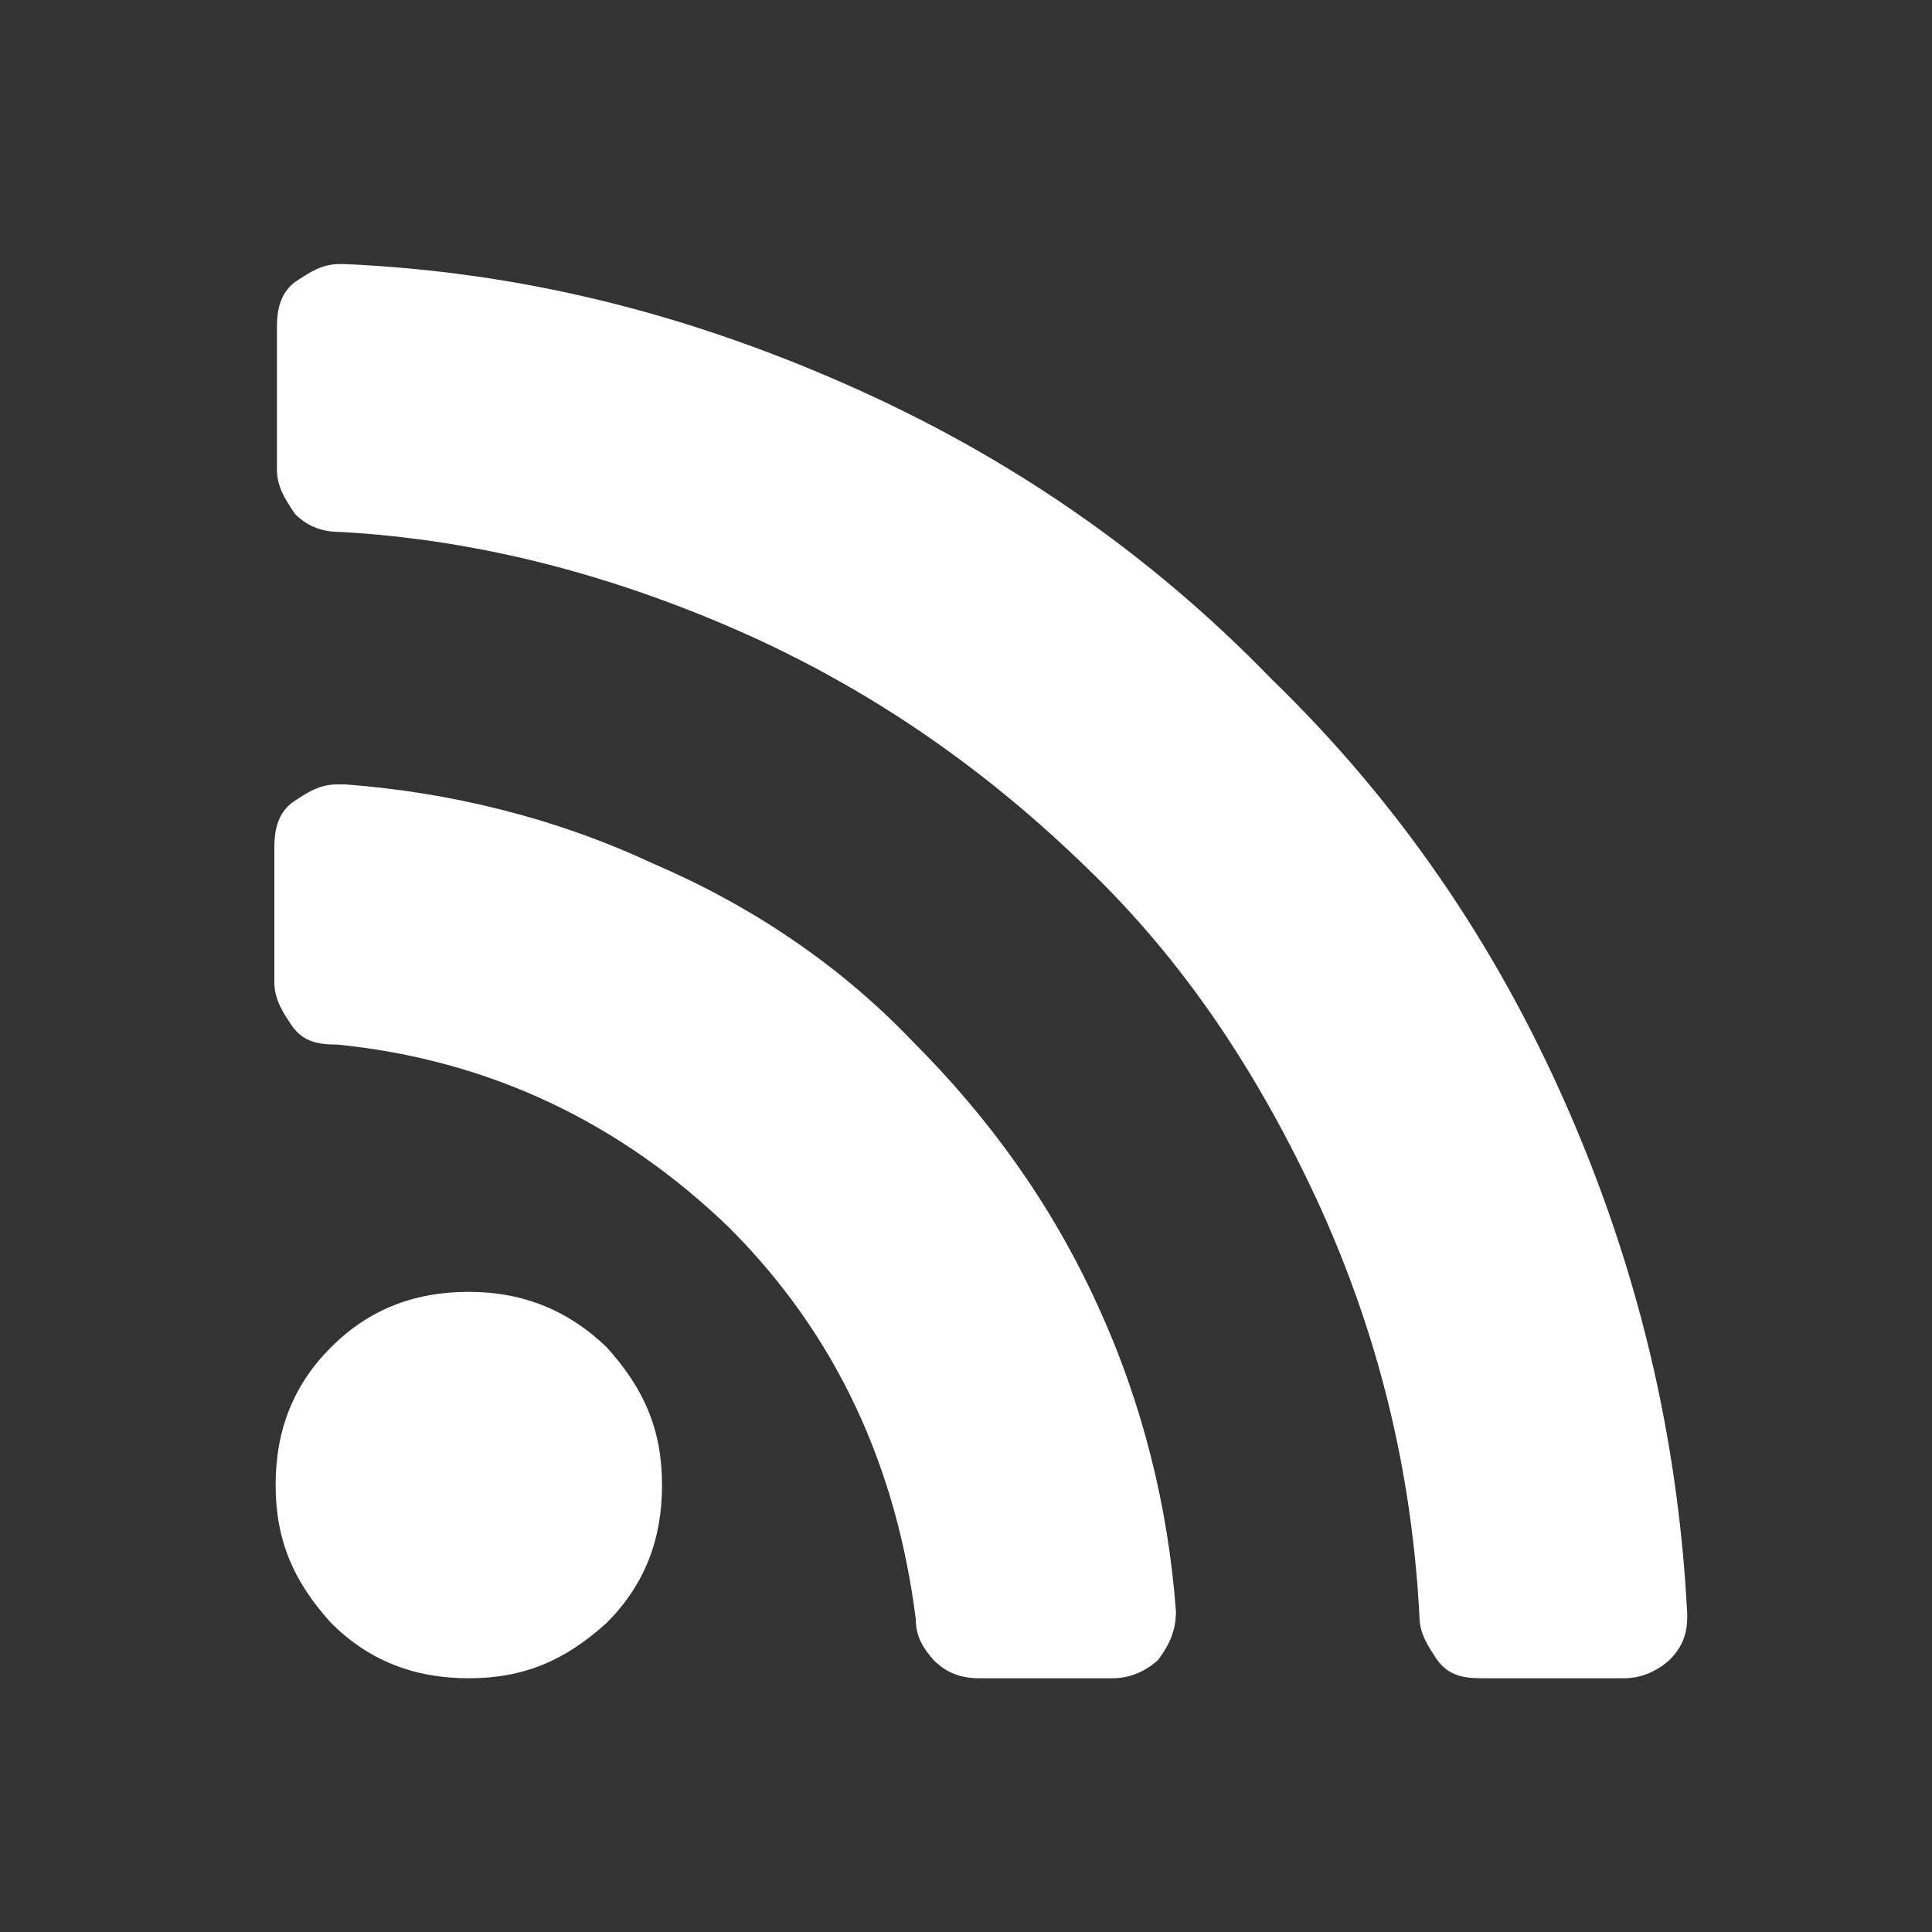 <svg xmlns="http://www.w3.org/2000/svg" xmlns:xlink="http://www.w3.org/1999/xlink" id="Layer_1" x="0px" y="0px" width="150px" height="150px" viewBox="0 0 150 150" style="enable-background:new 0 0 150 150;" xml:space="preserve"><rect x="0" y="0" width="150" height="150" fill="#333333" stroke="none"/><style type="text/css">	.st0{fill:#fff;}</style><g>	<path class="st0" d="M36.4,100.3c-4.3,0-7.8,1.4-10.7,4.3c-2.9,2.9-4.3,6.4-4.3,10.7c0,4.3,1.4,7.5,4.3,10.7  c2.9,2.9,6.4,4.3,10.7,4.3s7.5-1.4,10.7-4.3c2.9-2.9,4.3-6.4,4.3-10.7c0-4.3-1.4-7.5-4.3-10.7C44.2,101.8,40.7,100.3,36.4,100.3  L36.4,100.3z"></path>	<path class="st0" d="M70.9,80.9C65.1,74.8,58.1,70.2,50.6,67c-7.5-3.5-15.7-5.5-23.8-6.1h-0.6c-1.4,0-2.3,0.6-3.5,1.4  c-1.2,0.9-1.4,2.3-1.4,3.5v10.4c0,1.4,0.6,2.3,1.4,3.5c0.9,1.2,2,1.4,3.5,1.4c11.9,1.2,22,6.1,30.4,14.2c8.4,8.4,13,18.6,14.5,30.4  c0,1.4,0.6,2.3,1.4,3.2c0.9,0.9,2,1.4,3.5,1.4h10.4c1.4,0,2.6-0.6,3.5-1.4c0.9-1.2,1.4-2.3,1.4-3.8c-0.6-8.1-2.6-16.2-6.1-23.8  C81.6,93.4,76.7,86.7,70.9,80.9L70.9,80.9z"></path>	<path class="st0" d="M121.6,85.8c-5.5-12.5-13-23.5-22.9-33.1c-9.6-9.9-20.6-17.4-33.1-22.9s-25.2-8.7-38.9-9.3h-0.3  c-1.4,0-2.3,0.6-3.5,1.4c-1.2,0.9-1.4,2.3-1.4,3.5v11c0,1.4,0.6,2.3,1.4,3.5c0.9,0.9,2,1.4,3.5,1.4c11,0.6,21.7,3.5,31.9,8.1  c10.1,4.6,18.6,10.7,26.1,18c7.5,7.2,13.3,15.9,18,26.1c4.6,10.1,7.2,20.6,7.8,31.9c0,1.4,0.6,2.3,1.4,3.5c0.9,1.2,2,1.4,3.5,1.4  h11c1.4,0,2.6-0.6,3.5-1.4c1.2-1.2,1.4-2.3,1.4-3.5C130.3,111.4,127.1,98.3,121.6,85.8L121.6,85.8z"></path></g></svg>